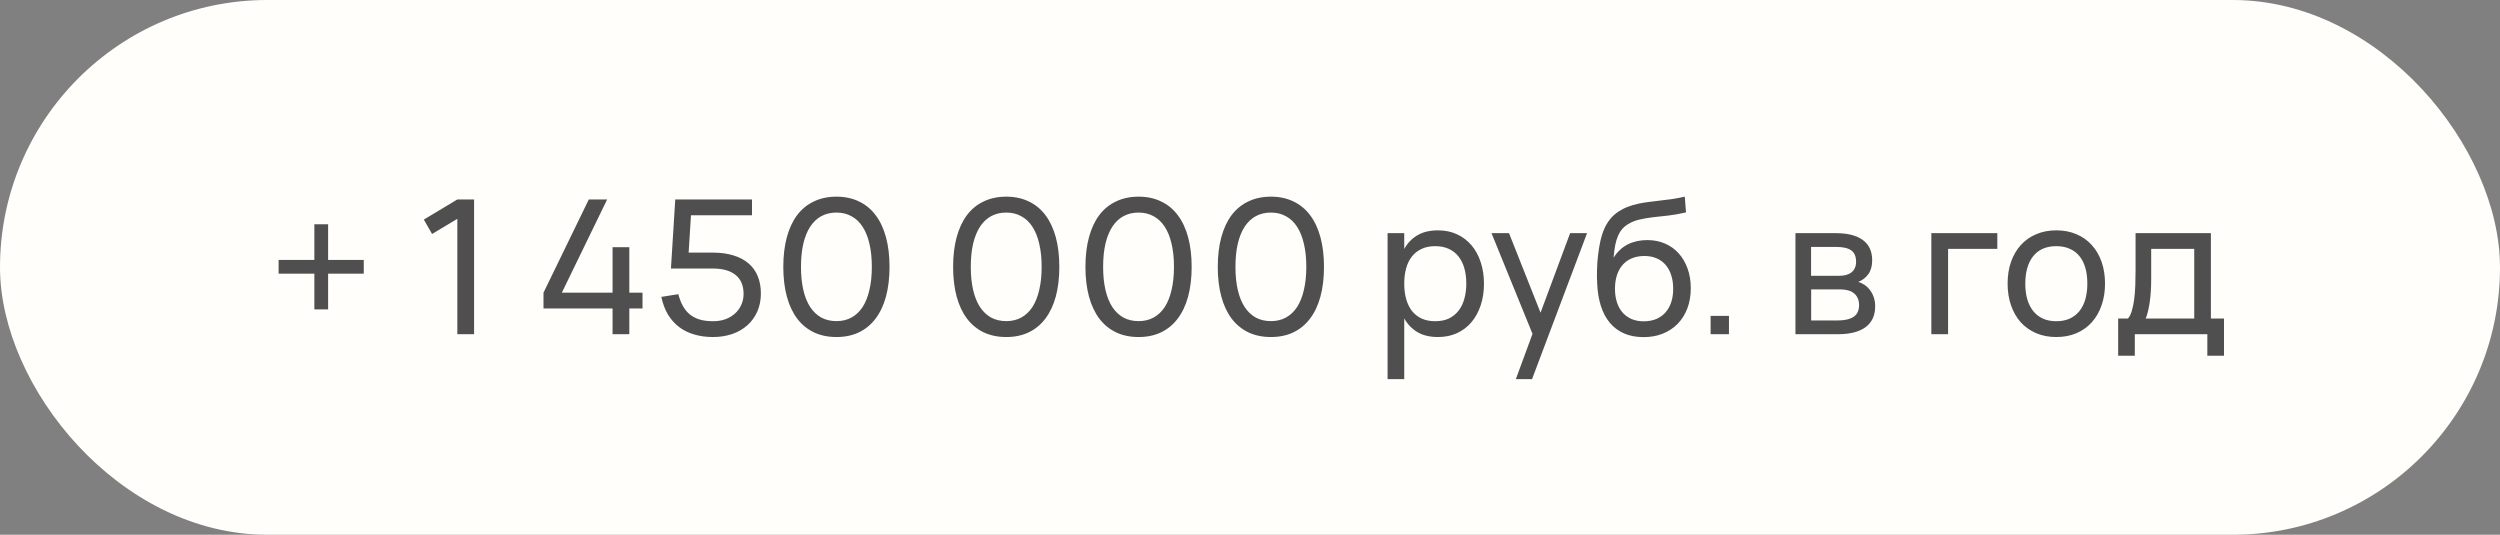 <?xml version="1.0" encoding="UTF-8"?> <svg xmlns="http://www.w3.org/2000/svg" width="187" height="40" viewBox="0 0 187 40" fill="none"><rect x="0" y="0" width="187" height="40" fill="#808080" stroke="none"/><rect width="187" height="40" rx="20" fill="#FFFEFA"></rect><path d="M23.514 23.145V20.471H20.84V19.442H23.514V16.775H24.543V19.442H27.21V20.471H24.543V23.145H23.514ZM34.209 25V16.369L32.319 17.503L31.703 16.425L34.209 14.92H35.462V25H34.209ZM45.82 25V23.075H40.654V21.892L44.042 14.92H45.414L42.026 21.892H45.82V18.49H47.073V21.892H48.06V23.075H47.073V25H45.82ZM56.914 21.948C56.914 22.447 56.825 22.898 56.648 23.299C56.47 23.7 56.223 24.043 55.906 24.328C55.588 24.613 55.208 24.832 54.765 24.986C54.326 25.135 53.843 25.21 53.316 25.21C52.83 25.21 52.378 25.149 51.958 25.028C51.538 24.911 51.16 24.729 50.824 24.482C50.492 24.235 50.21 23.924 49.977 23.551C49.748 23.173 49.578 22.725 49.466 22.207L50.74 22.004C50.824 22.335 50.936 22.627 51.076 22.879C51.216 23.131 51.388 23.343 51.594 23.516C51.804 23.684 52.051 23.812 52.336 23.901C52.625 23.985 52.959 24.027 53.337 24.027C53.682 24.027 53.995 23.976 54.275 23.873C54.555 23.766 54.793 23.621 54.989 23.439C55.189 23.257 55.343 23.042 55.451 22.795C55.563 22.543 55.619 22.275 55.619 21.99C55.619 21.36 55.42 20.886 55.024 20.569C54.632 20.247 54.062 20.086 53.316 20.086H50.187L50.509 14.92H56.249V16.103H51.685L51.51 18.896H53.337C53.911 18.896 54.419 18.966 54.863 19.106C55.311 19.241 55.686 19.44 55.99 19.701C56.293 19.958 56.522 20.275 56.676 20.653C56.834 21.031 56.914 21.463 56.914 21.948ZM62.567 25.21C61.937 25.21 61.375 25.093 60.88 24.86C60.386 24.622 59.968 24.279 59.627 23.831C59.291 23.383 59.035 22.835 58.857 22.186C58.68 21.533 58.591 20.791 58.591 19.96C58.591 19.129 58.68 18.39 58.857 17.741C59.035 17.088 59.291 16.537 59.627 16.089C59.968 15.641 60.386 15.3 60.88 15.067C61.375 14.829 61.937 14.71 62.567 14.71C63.197 14.71 63.757 14.829 64.247 15.067C64.742 15.3 65.157 15.641 65.493 16.089C65.834 16.537 66.093 17.088 66.27 17.741C66.448 18.39 66.536 19.129 66.536 19.96C66.536 20.791 66.448 21.533 66.27 22.186C66.093 22.835 65.834 23.383 65.493 23.831C65.157 24.279 64.742 24.622 64.247 24.86C63.757 25.093 63.197 25.21 62.567 25.21ZM62.567 24.02C62.987 24.02 63.361 23.931 63.687 23.754C64.019 23.572 64.296 23.311 64.52 22.97C64.744 22.625 64.915 22.2 65.031 21.696C65.153 21.187 65.213 20.609 65.213 19.96C65.213 19.307 65.153 18.728 65.031 18.224C64.915 17.72 64.744 17.298 64.52 16.957C64.296 16.612 64.019 16.35 63.687 16.173C63.361 15.991 62.987 15.9 62.567 15.9C62.147 15.9 61.772 15.989 61.44 16.166C61.114 16.343 60.836 16.605 60.607 16.95C60.383 17.291 60.211 17.715 60.089 18.224C59.973 18.728 59.914 19.307 59.914 19.96C59.914 20.609 59.973 21.185 60.089 21.689C60.206 22.193 60.376 22.618 60.6 22.963C60.829 23.308 61.107 23.572 61.433 23.754C61.765 23.931 62.143 24.02 62.567 24.02ZM75.269 25.21C74.638 25.21 74.076 25.093 73.582 24.86C73.087 24.622 72.669 24.279 72.329 23.831C71.993 23.383 71.736 22.835 71.558 22.186C71.381 21.533 71.293 20.791 71.293 19.96C71.293 19.129 71.381 18.39 71.558 17.741C71.736 17.088 71.993 16.537 72.329 16.089C72.669 15.641 73.087 15.3 73.582 15.067C74.076 14.829 74.638 14.71 75.269 14.71C75.898 14.71 76.459 14.829 76.948 15.067C77.443 15.3 77.859 15.641 78.195 16.089C78.535 16.537 78.794 17.088 78.972 17.741C79.149 18.39 79.237 19.129 79.237 19.96C79.237 20.791 79.149 21.533 78.972 22.186C78.794 22.835 78.535 23.383 78.195 23.831C77.859 24.279 77.443 24.622 76.948 24.86C76.459 25.093 75.898 25.21 75.269 25.21ZM75.269 24.02C75.689 24.02 76.062 23.931 76.388 23.754C76.72 23.572 76.998 23.311 77.222 22.97C77.445 22.625 77.616 22.2 77.733 21.696C77.854 21.187 77.915 20.609 77.915 19.96C77.915 19.307 77.854 18.728 77.733 18.224C77.616 17.72 77.445 17.298 77.222 16.957C76.998 16.612 76.72 16.35 76.388 16.173C76.062 15.991 75.689 15.9 75.269 15.9C74.849 15.9 74.473 15.989 74.141 16.166C73.815 16.343 73.537 16.605 73.308 16.95C73.085 17.291 72.912 17.715 72.79 18.224C72.674 18.728 72.615 19.307 72.615 19.96C72.615 20.609 72.674 21.185 72.79 21.689C72.907 22.193 73.078 22.618 73.302 22.963C73.53 23.308 73.808 23.572 74.135 23.754C74.466 23.931 74.844 24.02 75.269 24.02ZM85.167 25.21C84.537 25.21 83.975 25.093 83.48 24.86C82.985 24.622 82.568 24.279 82.227 23.831C81.891 23.383 81.634 22.835 81.457 22.186C81.28 21.533 81.191 20.791 81.191 19.96C81.191 19.129 81.28 18.39 81.457 17.741C81.634 17.088 81.891 16.537 82.227 16.089C82.568 15.641 82.985 15.3 83.48 15.067C83.975 14.829 84.537 14.71 85.167 14.71C85.797 14.71 86.357 14.829 86.847 15.067C87.342 15.3 87.757 15.641 88.093 16.089C88.434 16.537 88.693 17.088 88.87 17.741C89.047 18.39 89.136 19.129 89.136 19.96C89.136 20.791 89.047 21.533 88.87 22.186C88.693 22.835 88.434 23.383 88.093 23.831C87.757 24.279 87.342 24.622 86.847 24.86C86.357 25.093 85.797 25.21 85.167 25.21ZM85.167 24.02C85.587 24.02 85.96 23.931 86.287 23.754C86.618 23.572 86.896 23.311 87.12 22.97C87.344 22.625 87.514 22.2 87.631 21.696C87.752 21.187 87.813 20.609 87.813 19.96C87.813 19.307 87.752 18.728 87.631 18.224C87.514 17.72 87.344 17.298 87.12 16.957C86.896 16.612 86.618 16.35 86.287 16.173C85.96 15.991 85.587 15.9 85.167 15.9C84.747 15.9 84.371 15.989 84.04 16.166C83.713 16.343 83.436 16.605 83.207 16.95C82.983 17.291 82.81 17.715 82.689 18.224C82.572 18.728 82.514 19.307 82.514 19.96C82.514 20.609 82.572 21.185 82.689 21.689C82.806 22.193 82.976 22.618 83.2 22.963C83.429 23.308 83.706 23.572 84.033 23.754C84.364 23.931 84.742 24.02 85.167 24.02ZM95.065 25.21C94.435 25.21 93.873 25.093 93.378 24.86C92.884 24.622 92.466 24.279 92.125 23.831C91.789 23.383 91.533 22.835 91.355 22.186C91.178 21.533 91.089 20.791 91.089 19.96C91.089 19.129 91.178 18.39 91.355 17.741C91.533 17.088 91.789 16.537 92.125 16.089C92.466 15.641 92.884 15.3 93.378 15.067C93.873 14.829 94.435 14.71 95.065 14.71C95.695 14.71 96.255 14.829 96.745 15.067C97.24 15.3 97.655 15.641 97.991 16.089C98.332 16.537 98.591 17.088 98.768 17.741C98.946 18.39 99.034 19.129 99.034 19.96C99.034 20.791 98.946 21.533 98.768 22.186C98.591 22.835 98.332 23.383 97.991 23.831C97.655 24.279 97.24 24.622 96.745 24.86C96.255 25.093 95.695 25.21 95.065 25.21ZM95.065 24.02C95.485 24.02 95.859 23.931 96.185 23.754C96.517 23.572 96.794 23.311 97.018 22.97C97.242 22.625 97.413 22.2 97.529 21.696C97.651 21.187 97.711 20.609 97.711 19.96C97.711 19.307 97.651 18.728 97.529 18.224C97.413 17.72 97.242 17.298 97.018 16.957C96.794 16.612 96.517 16.35 96.185 16.173C95.859 15.991 95.485 15.9 95.065 15.9C94.645 15.9 94.27 15.989 93.938 16.166C93.612 16.343 93.334 16.605 93.105 16.95C92.881 17.291 92.709 17.715 92.587 18.224C92.471 18.728 92.412 19.307 92.412 19.96C92.412 20.609 92.471 21.185 92.587 21.689C92.704 22.193 92.874 22.618 93.098 22.963C93.327 23.308 93.605 23.572 93.931 23.754C94.263 23.931 94.641 24.02 95.065 24.02ZM103.791 28.36V17.44H105.037V18.623C105.279 18.184 105.606 17.844 106.017 17.601C106.432 17.354 106.948 17.23 107.564 17.23C108.086 17.23 108.56 17.328 108.985 17.524C109.409 17.72 109.771 17.995 110.07 18.35C110.368 18.7 110.597 19.12 110.756 19.61C110.919 20.095 111.001 20.63 111.001 21.213C111.001 21.806 110.919 22.347 110.756 22.837C110.592 23.327 110.361 23.749 110.063 24.104C109.764 24.454 109.402 24.727 108.978 24.923C108.553 25.114 108.082 25.21 107.564 25.21C106.948 25.21 106.432 25.086 106.017 24.839C105.606 24.592 105.279 24.251 105.037 23.817V28.36H103.791ZM107.354 24.027C107.746 24.027 108.086 23.959 108.376 23.824C108.665 23.684 108.905 23.49 109.097 23.243C109.293 22.996 109.437 22.699 109.531 22.354C109.629 22.009 109.678 21.628 109.678 21.213C109.678 20.788 109.629 20.403 109.531 20.058C109.433 19.713 109.286 19.419 109.09 19.176C108.898 18.933 108.658 18.747 108.369 18.616C108.079 18.481 107.741 18.413 107.354 18.413C106.957 18.413 106.614 18.483 106.325 18.623C106.035 18.758 105.795 18.95 105.604 19.197C105.412 19.44 105.27 19.734 105.177 20.079C105.083 20.42 105.037 20.798 105.037 21.213C105.037 21.638 105.086 22.025 105.184 22.375C105.282 22.72 105.426 23.017 105.618 23.264C105.814 23.507 106.056 23.696 106.346 23.831C106.635 23.962 106.971 24.027 107.354 24.027ZM113.385 28.36L114.631 24.972L111.565 17.44H112.874L115.233 23.39L117.445 17.44H118.712L114.596 28.36H113.385ZM122.9 25.217C122.363 25.212 121.887 25.119 121.472 24.937C121.061 24.755 120.711 24.494 120.422 24.153C120.132 23.808 119.908 23.39 119.75 22.9C119.591 22.405 119.498 21.848 119.47 21.227C119.451 20.919 119.446 20.571 119.456 20.184C119.465 19.797 119.493 19.416 119.54 19.043C119.586 18.665 119.645 18.315 119.715 17.993C119.789 17.671 119.885 17.377 120.002 17.111C120.123 16.84 120.27 16.598 120.443 16.383C120.615 16.168 120.823 15.982 121.066 15.823C121.294 15.674 121.53 15.555 121.773 15.466C122.015 15.373 122.265 15.298 122.522 15.242C122.778 15.186 123.042 15.142 123.313 15.109C123.588 15.072 123.87 15.037 124.16 15.004C124.454 14.971 124.755 14.934 125.063 14.892C125.371 14.845 125.69 14.785 126.022 14.71L126.113 15.886C125.637 15.998 125.193 16.077 124.783 16.124C124.372 16.166 123.989 16.208 123.635 16.25C123.285 16.292 122.958 16.348 122.655 16.418C122.356 16.483 122.076 16.593 121.815 16.747C121.637 16.85 121.486 16.971 121.36 17.111C121.234 17.251 121.126 17.421 121.038 17.622C120.949 17.818 120.877 18.051 120.821 18.322C120.769 18.593 120.727 18.91 120.695 19.274C120.989 18.817 121.348 18.483 121.773 18.273C122.197 18.063 122.68 17.958 123.222 17.958C123.702 17.958 124.141 18.044 124.538 18.217C124.939 18.39 125.282 18.635 125.567 18.952C125.851 19.269 126.073 19.65 126.232 20.093C126.39 20.532 126.47 21.022 126.47 21.563C126.47 22.118 126.383 22.622 126.211 23.075C126.038 23.523 125.795 23.908 125.483 24.23C125.17 24.547 124.794 24.792 124.356 24.965C123.917 25.138 123.432 25.222 122.9 25.217ZM122.942 24.034C123.292 24.034 123.604 23.978 123.88 23.866C124.155 23.749 124.386 23.586 124.573 23.376C124.764 23.161 124.909 22.905 125.007 22.606C125.105 22.307 125.154 21.974 125.154 21.605C125.154 21.227 125.105 20.889 125.007 20.59C124.913 20.287 124.773 20.028 124.587 19.813C124.405 19.598 124.181 19.435 123.915 19.323C123.649 19.206 123.345 19.148 123.005 19.148C122.65 19.148 122.335 19.206 122.06 19.323C121.789 19.435 121.56 19.598 121.374 19.813C121.187 20.023 121.045 20.28 120.947 20.583C120.849 20.886 120.8 21.227 120.8 21.605C120.8 21.974 120.849 22.31 120.947 22.613C121.045 22.912 121.185 23.166 121.367 23.376C121.553 23.586 121.78 23.749 122.046 23.866C122.312 23.978 122.61 24.034 122.942 24.034ZM127.954 25V23.628H129.326V25H127.954ZM137.456 25H134.299V17.44H137.323C138.21 17.44 138.884 17.613 139.346 17.958C139.808 18.299 140.039 18.803 140.039 19.47C140.039 19.895 139.944 20.24 139.752 20.506C139.561 20.772 139.309 20.966 138.996 21.087C139.174 21.138 139.339 21.218 139.493 21.325C139.647 21.432 139.78 21.565 139.892 21.724C140.009 21.878 140.1 22.055 140.165 22.256C140.231 22.457 140.263 22.674 140.263 22.907C140.263 23.593 140.025 24.113 139.549 24.468C139.073 24.823 138.376 25 137.456 25ZM137.323 18.469H135.468V20.632H137.533C137.725 20.632 137.9 20.613 138.058 20.576C138.222 20.534 138.359 20.471 138.471 20.387C138.588 20.298 138.677 20.189 138.737 20.058C138.803 19.927 138.835 19.771 138.835 19.589C138.835 19.188 138.714 18.901 138.471 18.728C138.233 18.555 137.851 18.469 137.323 18.469ZM137.435 23.971C137.972 23.971 138.376 23.88 138.646 23.698C138.922 23.516 139.059 23.224 139.059 22.823C139.059 22.613 139.022 22.433 138.947 22.284C138.877 22.135 138.779 22.013 138.653 21.92C138.527 21.822 138.378 21.752 138.205 21.71C138.037 21.668 137.855 21.647 137.659 21.647H135.475V23.971H137.435ZM144.464 25V17.44H149.399V18.616H145.717V25H144.464ZM153.809 25.21C153.249 25.21 152.743 25.112 152.29 24.916C151.842 24.72 151.46 24.447 151.142 24.097C150.83 23.742 150.589 23.32 150.421 22.83C150.253 22.34 150.169 21.801 150.169 21.213C150.169 20.62 150.253 20.081 150.421 19.596C150.594 19.106 150.837 18.686 151.149 18.336C151.467 17.986 151.849 17.715 152.297 17.524C152.75 17.328 153.254 17.23 153.809 17.23C154.374 17.23 154.88 17.328 155.328 17.524C155.781 17.715 156.164 17.988 156.476 18.343C156.794 18.693 157.036 19.113 157.204 19.603C157.372 20.088 157.456 20.625 157.456 21.213C157.456 21.806 157.37 22.347 157.197 22.837C157.029 23.327 156.787 23.749 156.469 24.104C156.157 24.454 155.774 24.727 155.321 24.923C154.873 25.114 154.369 25.21 153.809 25.21ZM153.809 24.027C154.192 24.027 154.528 23.962 154.817 23.831C155.107 23.696 155.349 23.507 155.545 23.264C155.741 23.017 155.888 22.72 155.986 22.375C156.084 22.025 156.133 21.638 156.133 21.213C156.133 20.779 156.084 20.389 155.986 20.044C155.888 19.699 155.741 19.405 155.545 19.162C155.349 18.919 155.107 18.735 154.817 18.609C154.528 18.478 154.192 18.413 153.809 18.413C153.427 18.413 153.088 18.478 152.794 18.609C152.505 18.74 152.265 18.929 152.073 19.176C151.882 19.419 151.737 19.713 151.639 20.058C151.541 20.399 151.492 20.784 151.492 21.213C151.492 21.647 151.541 22.037 151.639 22.382C151.742 22.727 151.891 23.024 152.087 23.271C152.283 23.514 152.524 23.7 152.808 23.831C153.098 23.962 153.431 24.027 153.809 24.027ZM158.438 23.824H159.173C159.294 23.684 159.39 23.493 159.46 23.25C159.534 23.003 159.593 22.72 159.635 22.403C159.677 22.086 159.705 21.743 159.719 21.374C159.733 21.001 159.74 20.618 159.74 20.226V17.44H165.375V23.824H166.355V26.61H165.109V25H159.684V26.61H158.438V23.824ZM164.129 23.824V18.616H160.909V20.884C160.909 21.201 160.899 21.507 160.881 21.801C160.862 22.09 160.834 22.363 160.797 22.62C160.759 22.872 160.715 23.101 160.664 23.306C160.617 23.511 160.561 23.684 160.496 23.824H164.129Z" fill="#4F4F4F"></path></svg> 